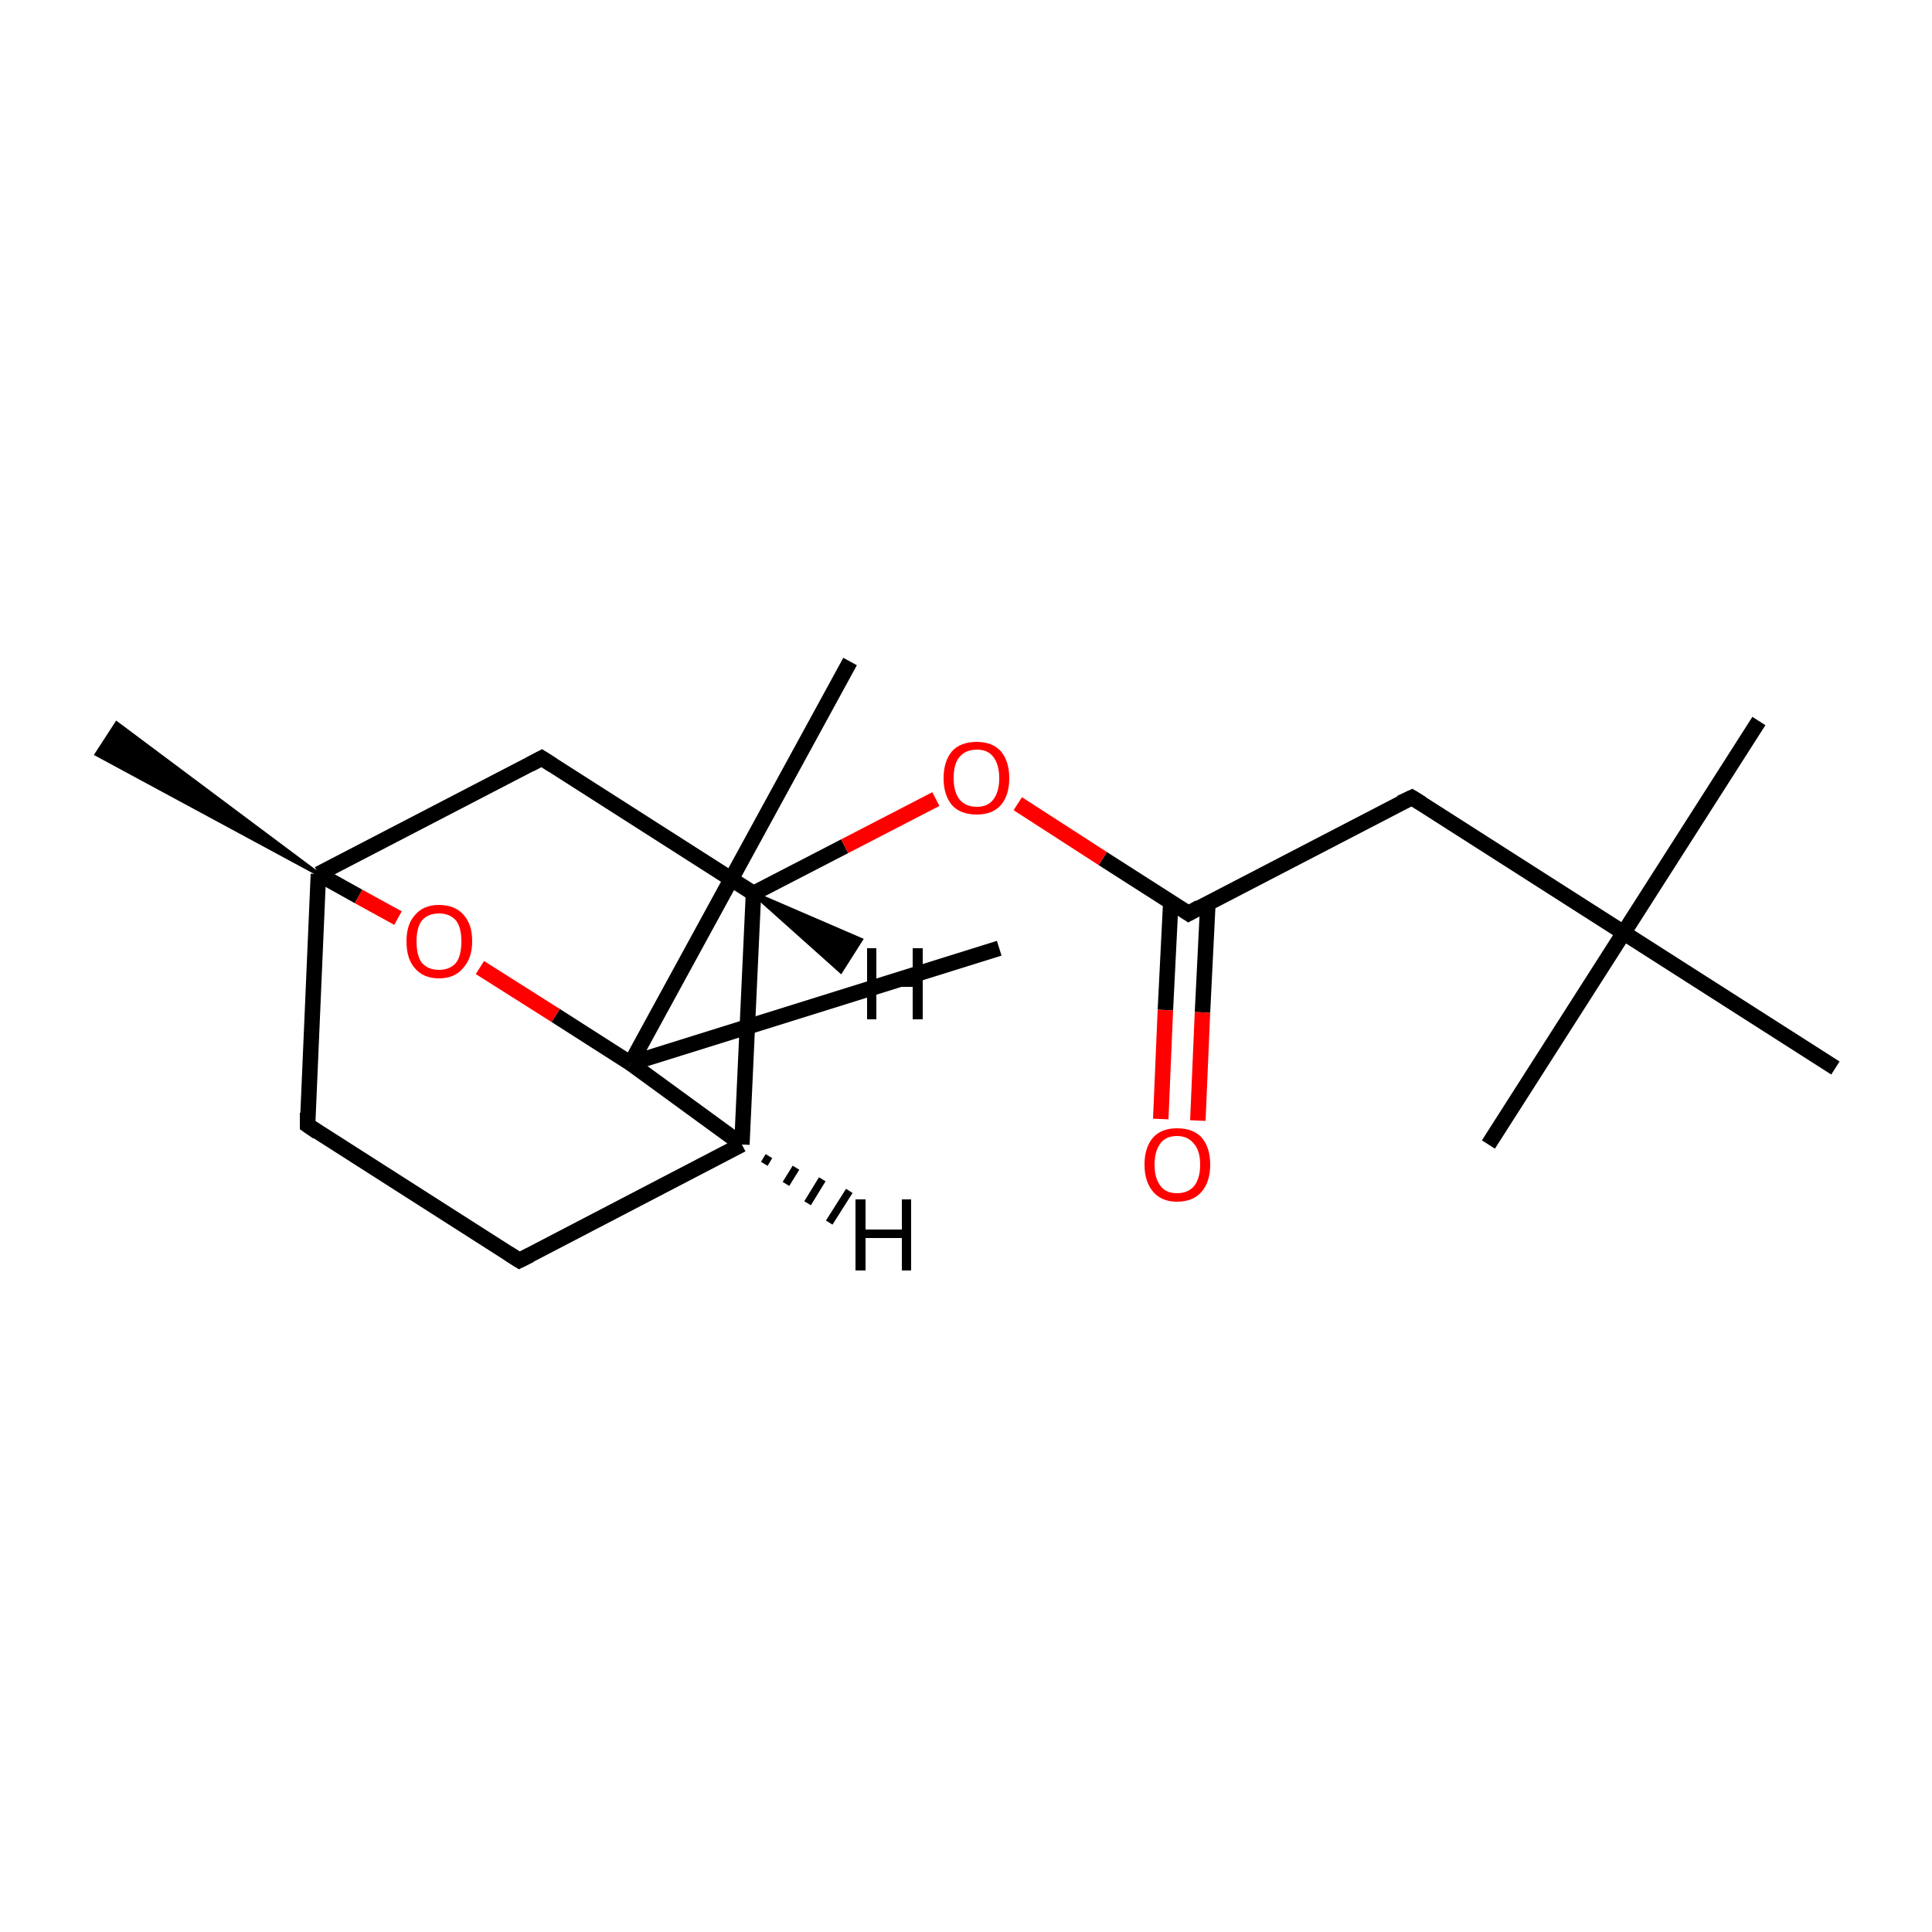 <?xml version='1.0' encoding='iso-8859-1'?>
<svg version='1.1' baseProfile='full'
              xmlns='http://www.w3.org/2000/svg'
                      xmlns:rdkit='http://www.rdkit.org/xml'
                      xmlns:xlink='http://www.w3.org/1999/xlink'
                  xml:space='preserve'
width='250px' height='250px' viewBox='0 0 250 250'>
<!-- END OF HEADER -->
<rect style='opacity:1.0;fill:#FFFFFF;stroke:none' width='250.0' height='250.0' x='0.0' y='0.0'> </rect>
<path class='bond-0 atom-0 atom-13' d='M 227.6,93.3 L 210.1,120.7' style='fill:none;fill-rule:evenodd;stroke:#000000;stroke-width:2.0px;stroke-linecap:butt;stroke-linejoin:miter;stroke-opacity:1' />
<path class='bond-1 atom-1 atom-13' d='M 192.6,148.1 L 210.1,120.7' style='fill:none;fill-rule:evenodd;stroke:#000000;stroke-width:2.0px;stroke-linecap:butt;stroke-linejoin:miter;stroke-opacity:1' />
<path class='bond-2 atom-2 atom-13' d='M 237.5,138.2 L 210.1,120.7' style='fill:none;fill-rule:evenodd;stroke:#000000;stroke-width:2.0px;stroke-linecap:butt;stroke-linejoin:miter;stroke-opacity:1' />
<path class='bond-3 atom-3 atom-14' d='M 110.0,85.6 L 81.6,137.6' style='fill:none;fill-rule:evenodd;stroke:#000000;stroke-width:2.0px;stroke-linecap:butt;stroke-linejoin:miter;stroke-opacity:1' />
<path class='bond-4 atom-4 atom-14' d='M 129.3,122.7 L 81.6,137.6' style='fill:none;fill-rule:evenodd;stroke:#000000;stroke-width:2.0px;stroke-linecap:butt;stroke-linejoin:miter;stroke-opacity:1' />
<path class='bond-5 atom-15 atom-5' d='M 41.2,113.1 L 12.5,97.6 L 15.1,93.6 Z' style='fill:#000000;fill-rule:evenodd;fill-opacity:1;stroke:#000000;stroke-width:0.5px;stroke-linecap:butt;stroke-linejoin:miter;stroke-opacity:1;' />
<path class='bond-6 atom-6 atom-7' d='M 67.2,163.1 L 39.8,145.6' style='fill:none;fill-rule:evenodd;stroke:#000000;stroke-width:2.0px;stroke-linecap:butt;stroke-linejoin:miter;stroke-opacity:1' />
<path class='bond-7 atom-6 atom-10' d='M 67.2,163.1 L 96.0,148.1' style='fill:none;fill-rule:evenodd;stroke:#000000;stroke-width:2.0px;stroke-linecap:butt;stroke-linejoin:miter;stroke-opacity:1' />
<path class='bond-8 atom-7 atom-15' d='M 39.8,145.6 L 41.2,113.1' style='fill:none;fill-rule:evenodd;stroke:#000000;stroke-width:2.0px;stroke-linecap:butt;stroke-linejoin:miter;stroke-opacity:1' />
<path class='bond-9 atom-8 atom-11' d='M 70.1,98.1 L 97.5,115.6' style='fill:none;fill-rule:evenodd;stroke:#000000;stroke-width:2.0px;stroke-linecap:butt;stroke-linejoin:miter;stroke-opacity:1' />
<path class='bond-10 atom-8 atom-15' d='M 70.1,98.1 L 41.2,113.1' style='fill:none;fill-rule:evenodd;stroke:#000000;stroke-width:2.0px;stroke-linecap:butt;stroke-linejoin:miter;stroke-opacity:1' />
<path class='bond-11 atom-9 atom-12' d='M 182.7,103.2 L 153.8,118.2' style='fill:none;fill-rule:evenodd;stroke:#000000;stroke-width:2.0px;stroke-linecap:butt;stroke-linejoin:miter;stroke-opacity:1' />
<path class='bond-12 atom-9 atom-13' d='M 182.7,103.2 L 210.1,120.7' style='fill:none;fill-rule:evenodd;stroke:#000000;stroke-width:2.0px;stroke-linecap:butt;stroke-linejoin:miter;stroke-opacity:1' />
<path class='bond-13 atom-10 atom-11' d='M 96.0,148.1 L 97.5,115.6' style='fill:none;fill-rule:evenodd;stroke:#000000;stroke-width:2.0px;stroke-linecap:butt;stroke-linejoin:miter;stroke-opacity:1' />
<path class='bond-14 atom-10 atom-14' d='M 96.0,148.1 L 81.6,137.6' style='fill:none;fill-rule:evenodd;stroke:#000000;stroke-width:2.0px;stroke-linecap:butt;stroke-linejoin:miter;stroke-opacity:1' />
<path class='bond-15 atom-11 atom-17' d='M 97.5,115.6 L 109.3,109.5' style='fill:none;fill-rule:evenodd;stroke:#000000;stroke-width:2.0px;stroke-linecap:butt;stroke-linejoin:miter;stroke-opacity:1' />
<path class='bond-15 atom-11 atom-17' d='M 109.3,109.5 L 121.1,103.4' style='fill:none;fill-rule:evenodd;stroke:#FF0000;stroke-width:2.0px;stroke-linecap:butt;stroke-linejoin:miter;stroke-opacity:1' />
<path class='bond-16 atom-12 atom-16' d='M 151.5,116.7 L 150.8,130.7' style='fill:none;fill-rule:evenodd;stroke:#000000;stroke-width:2.0px;stroke-linecap:butt;stroke-linejoin:miter;stroke-opacity:1' />
<path class='bond-16 atom-12 atom-16' d='M 150.8,130.7 L 150.2,144.8' style='fill:none;fill-rule:evenodd;stroke:#FF0000;stroke-width:2.0px;stroke-linecap:butt;stroke-linejoin:miter;stroke-opacity:1' />
<path class='bond-16 atom-12 atom-16' d='M 156.3,116.9 L 155.6,131.0' style='fill:none;fill-rule:evenodd;stroke:#000000;stroke-width:2.0px;stroke-linecap:butt;stroke-linejoin:miter;stroke-opacity:1' />
<path class='bond-16 atom-12 atom-16' d='M 155.6,131.0 L 155.0,145.0' style='fill:none;fill-rule:evenodd;stroke:#FF0000;stroke-width:2.0px;stroke-linecap:butt;stroke-linejoin:miter;stroke-opacity:1' />
<path class='bond-17 atom-12 atom-17' d='M 153.8,118.2 L 142.7,111.1' style='fill:none;fill-rule:evenodd;stroke:#000000;stroke-width:2.0px;stroke-linecap:butt;stroke-linejoin:miter;stroke-opacity:1' />
<path class='bond-17 atom-12 atom-17' d='M 142.7,111.1 L 131.7,104.0' style='fill:none;fill-rule:evenodd;stroke:#FF0000;stroke-width:2.0px;stroke-linecap:butt;stroke-linejoin:miter;stroke-opacity:1' />
<path class='bond-18 atom-14 atom-18' d='M 81.6,137.6 L 71.9,131.4' style='fill:none;fill-rule:evenodd;stroke:#000000;stroke-width:2.0px;stroke-linecap:butt;stroke-linejoin:miter;stroke-opacity:1' />
<path class='bond-18 atom-14 atom-18' d='M 71.9,131.4 L 62.1,125.2' style='fill:none;fill-rule:evenodd;stroke:#FF0000;stroke-width:2.0px;stroke-linecap:butt;stroke-linejoin:miter;stroke-opacity:1' />
<path class='bond-19 atom-15 atom-18' d='M 41.2,113.1 L 46.4,116.0' style='fill:none;fill-rule:evenodd;stroke:#000000;stroke-width:2.0px;stroke-linecap:butt;stroke-linejoin:miter;stroke-opacity:1' />
<path class='bond-19 atom-15 atom-18' d='M 46.4,116.0 L 51.5,118.8' style='fill:none;fill-rule:evenodd;stroke:#FF0000;stroke-width:2.0px;stroke-linecap:butt;stroke-linejoin:miter;stroke-opacity:1' />
<path class='bond-20 atom-10 atom-19' d='M 99.5,149.6 L 98.9,150.6' style='fill:none;fill-rule:evenodd;stroke:#000000;stroke-width:1.0px;stroke-linecap:butt;stroke-linejoin:miter;stroke-opacity:1' />
<path class='bond-20 atom-10 atom-19' d='M 103.0,151.1 L 101.7,153.2' style='fill:none;fill-rule:evenodd;stroke:#000000;stroke-width:1.0px;stroke-linecap:butt;stroke-linejoin:miter;stroke-opacity:1' />
<path class='bond-20 atom-10 atom-19' d='M 106.4,152.6 L 104.5,155.7' style='fill:none;fill-rule:evenodd;stroke:#000000;stroke-width:1.0px;stroke-linecap:butt;stroke-linejoin:miter;stroke-opacity:1' />
<path class='bond-20 atom-10 atom-19' d='M 109.9,154.1 L 107.3,158.2' style='fill:none;fill-rule:evenodd;stroke:#000000;stroke-width:1.0px;stroke-linecap:butt;stroke-linejoin:miter;stroke-opacity:1' />
<path class='bond-21 atom-11 atom-20' d='M 97.5,115.6 L 111.4,121.6 L 108.8,125.7 Z' style='fill:#000000;fill-rule:evenodd;fill-opacity:1;stroke:#000000;stroke-width:0.5px;stroke-linecap:butt;stroke-linejoin:miter;stroke-opacity:1;' />
<path d='M 65.8,162.2 L 67.2,163.1 L 68.6,162.4' style='fill:none;stroke:#000000;stroke-width:2.0px;stroke-linecap:butt;stroke-linejoin:miter;stroke-opacity:1;' />
<path d='M 41.1,146.5 L 39.8,145.6 L 39.8,144.0' style='fill:none;stroke:#000000;stroke-width:2.0px;stroke-linecap:butt;stroke-linejoin:miter;stroke-opacity:1;' />
<path d='M 71.5,99.0 L 70.1,98.1 L 68.6,98.9' style='fill:none;stroke:#000000;stroke-width:2.0px;stroke-linecap:butt;stroke-linejoin:miter;stroke-opacity:1;' />
<path d='M 181.2,103.9 L 182.7,103.2 L 184.0,104.0' style='fill:none;stroke:#000000;stroke-width:2.0px;stroke-linecap:butt;stroke-linejoin:miter;stroke-opacity:1;' />
<path d='M 155.2,117.4 L 153.8,118.2 L 153.2,117.8' style='fill:none;stroke:#000000;stroke-width:2.0px;stroke-linecap:butt;stroke-linejoin:miter;stroke-opacity:1;' />
<path class='atom-16' d='M 148.1 150.7
Q 148.1 148.5, 149.2 147.2
Q 150.3 146.0, 152.3 146.0
Q 154.4 146.0, 155.5 147.2
Q 156.6 148.5, 156.6 150.7
Q 156.6 152.9, 155.5 154.2
Q 154.4 155.5, 152.3 155.5
Q 150.3 155.5, 149.2 154.2
Q 148.1 152.9, 148.1 150.7
M 152.3 154.4
Q 153.7 154.4, 154.5 153.5
Q 155.3 152.5, 155.3 150.7
Q 155.3 148.9, 154.5 148.0
Q 153.7 147.0, 152.3 147.0
Q 150.9 147.0, 150.2 147.9
Q 149.4 148.9, 149.4 150.7
Q 149.4 152.5, 150.2 153.5
Q 150.9 154.4, 152.3 154.4
' fill='#FF0000'/>
<path class='atom-17' d='M 122.1 100.7
Q 122.1 98.5, 123.2 97.2
Q 124.3 96.0, 126.4 96.0
Q 128.4 96.0, 129.5 97.2
Q 130.6 98.5, 130.6 100.7
Q 130.6 102.9, 129.5 104.2
Q 128.4 105.4, 126.4 105.4
Q 124.3 105.4, 123.2 104.2
Q 122.1 102.9, 122.1 100.7
M 126.4 104.4
Q 127.8 104.4, 128.5 103.5
Q 129.3 102.5, 129.3 100.7
Q 129.3 98.9, 128.5 97.9
Q 127.8 97.0, 126.4 97.0
Q 125.0 97.0, 124.2 97.9
Q 123.4 98.8, 123.4 100.7
Q 123.4 102.5, 124.2 103.5
Q 125.0 104.4, 126.4 104.4
' fill='#FF0000'/>
<path class='atom-18' d='M 52.6 121.8
Q 52.6 119.6, 53.7 118.4
Q 54.8 117.1, 56.8 117.1
Q 58.9 117.1, 60.0 118.4
Q 61.1 119.6, 61.1 121.8
Q 61.1 124.0, 59.9 125.3
Q 58.8 126.6, 56.8 126.6
Q 54.8 126.6, 53.7 125.3
Q 52.6 124.1, 52.6 121.8
M 56.8 125.5
Q 58.2 125.5, 59.0 124.6
Q 59.7 123.7, 59.7 121.8
Q 59.7 120.0, 59.0 119.1
Q 58.2 118.2, 56.8 118.2
Q 55.4 118.2, 54.6 119.1
Q 53.9 120.0, 53.9 121.8
Q 53.9 123.7, 54.6 124.6
Q 55.4 125.5, 56.8 125.5
' fill='#FF0000'/>
<path class='atom-19' d='M 110.7 155.2
L 112.0 155.2
L 112.0 159.1
L 116.7 159.1
L 116.7 155.2
L 117.9 155.2
L 117.9 164.4
L 116.7 164.4
L 116.7 160.2
L 112.0 160.2
L 112.0 164.4
L 110.7 164.4
L 110.7 155.2
' fill='#000000'/>
<path class='atom-20' d='M 112.2 122.7
L 113.4 122.7
L 113.4 126.6
L 118.1 126.6
L 118.1 122.7
L 119.4 122.7
L 119.4 131.9
L 118.1 131.9
L 118.1 127.7
L 113.4 127.7
L 113.4 131.9
L 112.2 131.9
L 112.2 122.7
' fill='#000000'/>
</svg>
